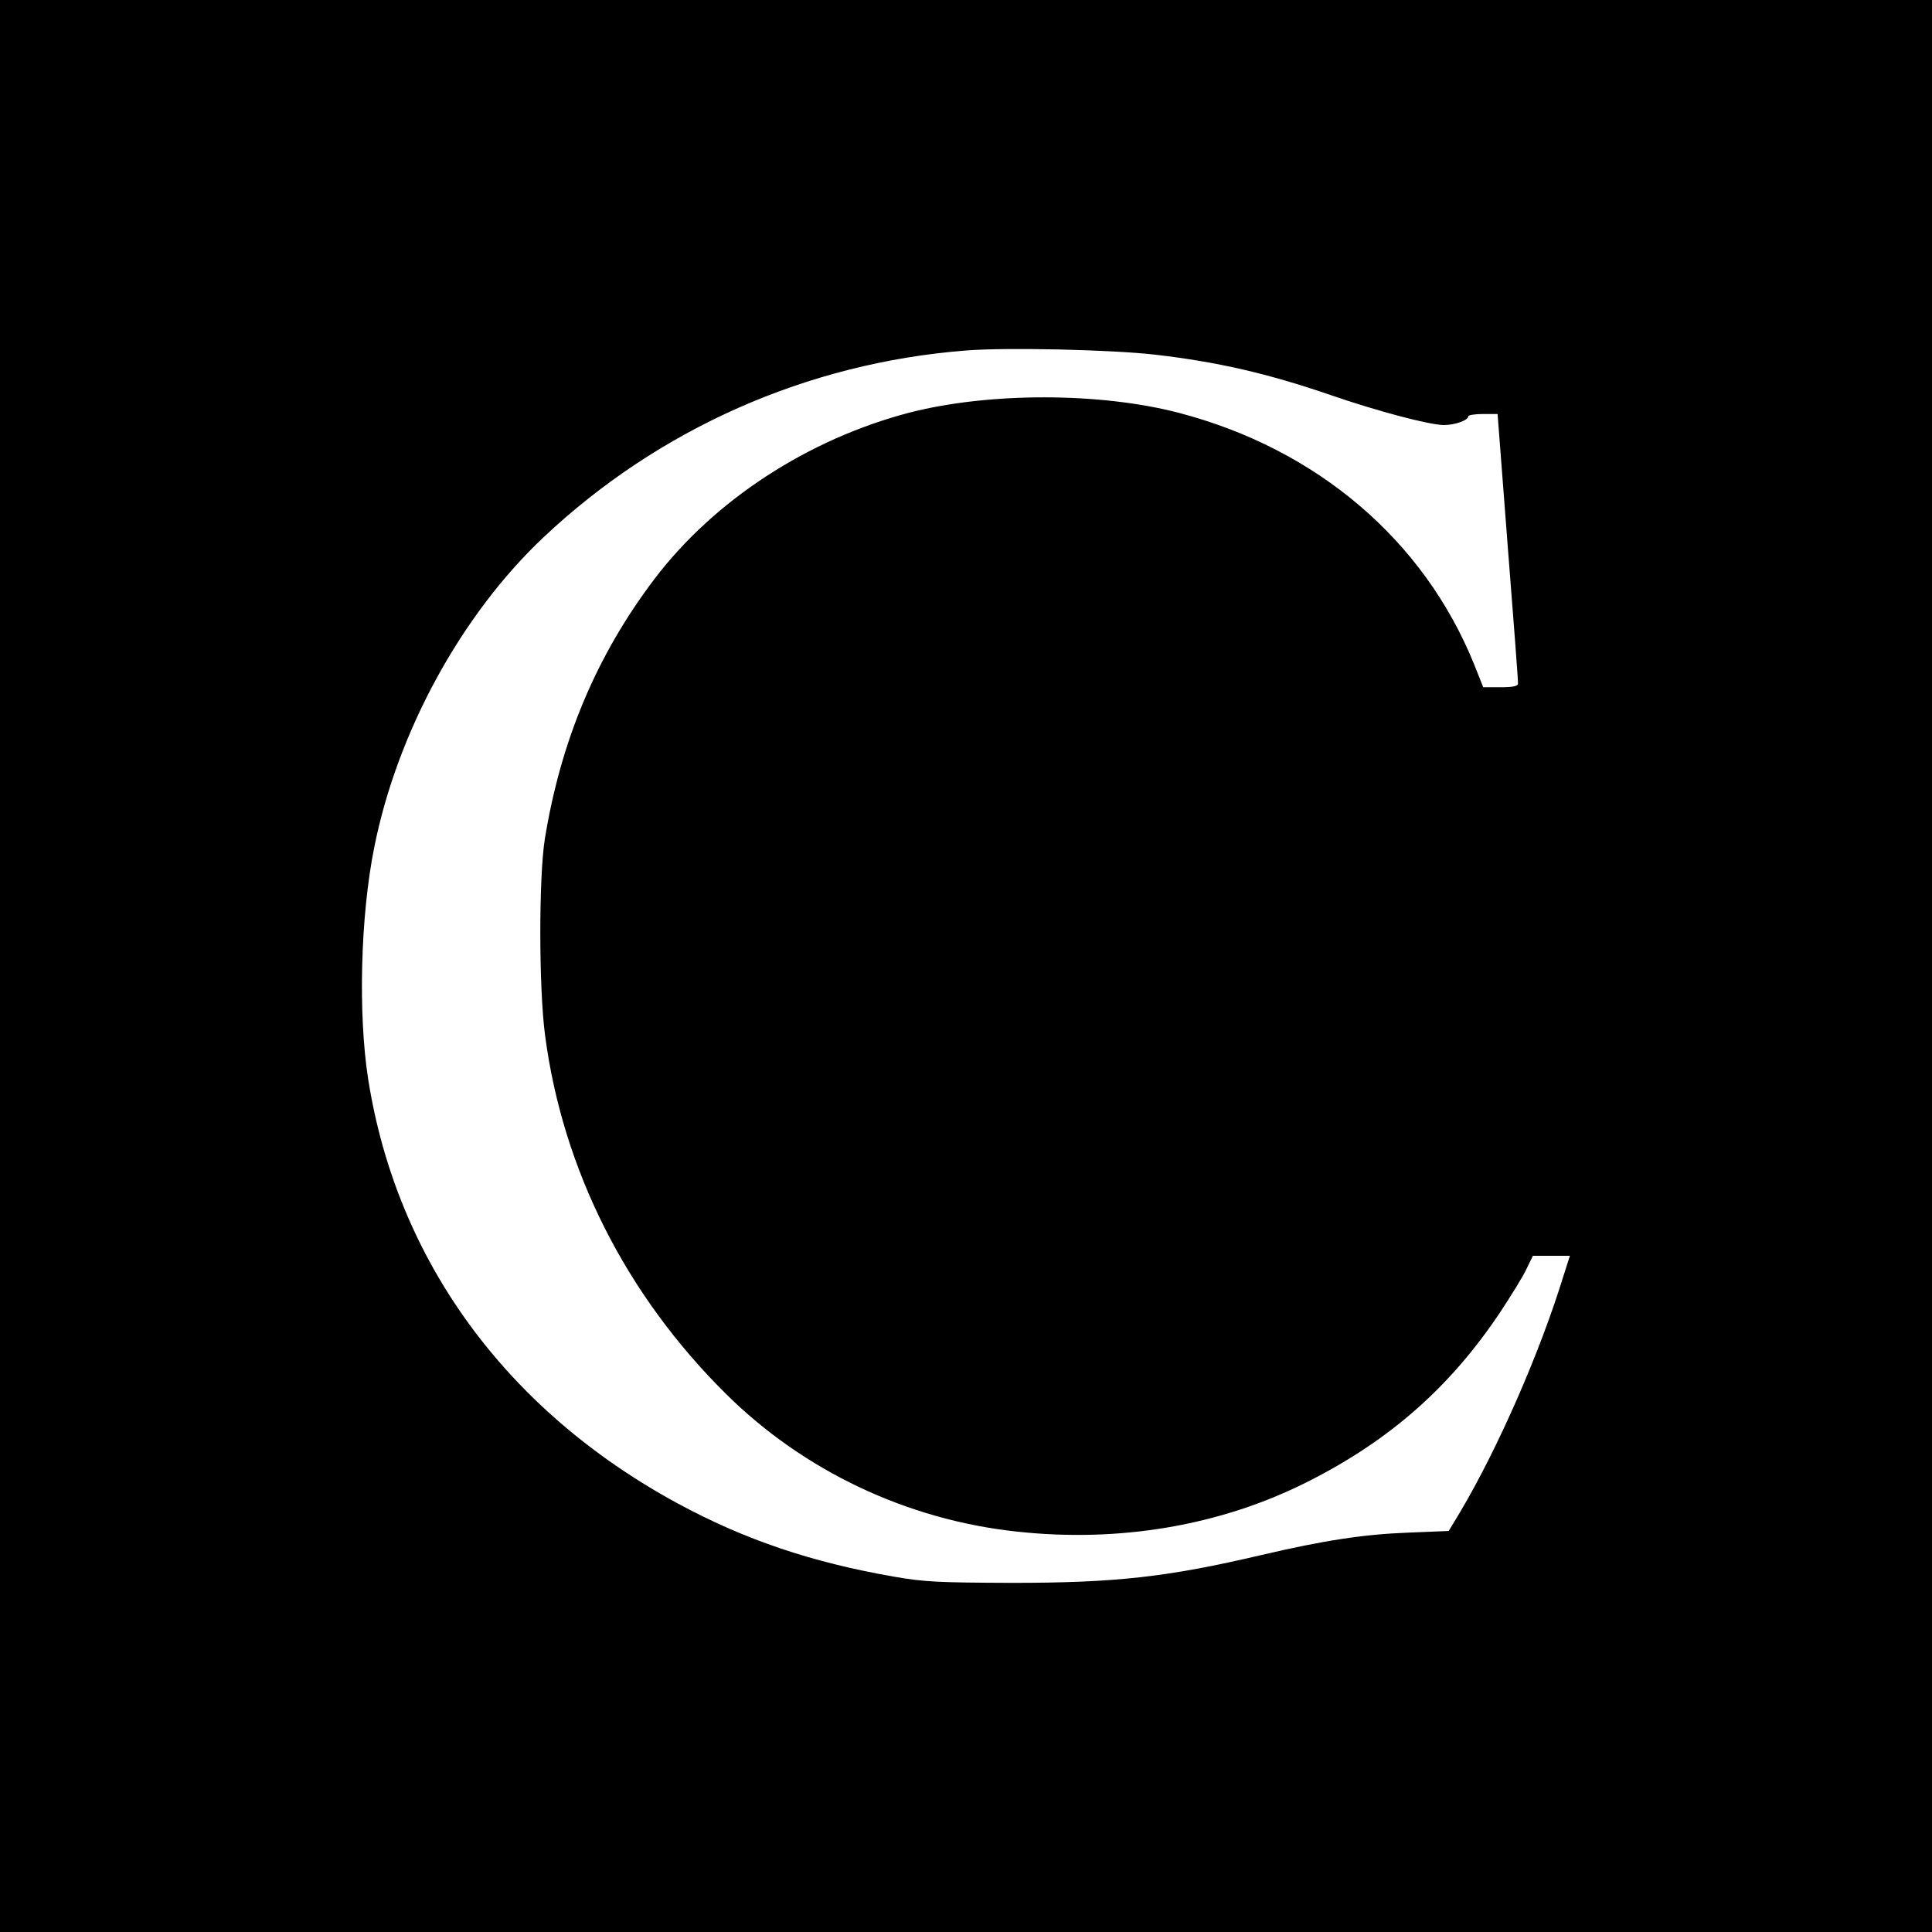 <?xml version="1.0" standalone="no"?>
<!DOCTYPE svg PUBLIC "-//W3C//DTD SVG 20010904//EN"
 "http://www.w3.org/TR/2001/REC-SVG-20010904/DTD/svg10.dtd">
<svg version="1.0" xmlns="http://www.w3.org/2000/svg"
 width="700pt" height="700pt" viewBox="0 0 700 700"
 preserveAspectRatio="xMidYMid meet">
<g transform="translate(0,700) scale(0.1,-0.1)"
fill="#000000" stroke="none">
<path d="M0 3500 l0 -3500 3500 0 3500 0 0 3500 0 3500 -3500 0 -3500 0 0
-3500z m4185 2215 c225 -26 408 -68 635 -146 171 -59 360 -109 412 -109 39 0
88 17 88 32 0 4 24 8 53 8 l53 0 37 -482 c21 -266 38 -489 37 -495 0 -9 -19
-13 -63 -13 l-63 0 -33 83 c-182 450 -569 780 -1069 911 -287 75 -689 75 -977
1 -367 -96 -707 -317 -924 -603 -209 -276 -339 -584 -397 -942 -22 -138 -22
-541 1 -712 64 -486 293 -940 656 -1299 281 -278 654 -455 1051 -498 373 -41
739 21 1053 179 299 150 519 344 700 615 40 61 84 131 96 158 l23 47 67 0 67
0 -23 -72 c-86 -280 -238 -626 -375 -857 l-41 -68 -147 -6 c-160 -6 -305 -28
-531 -81 -341 -80 -527 -101 -906 -101 -265 1 -315 3 -429 23 -297 52 -537
133 -781 265 -621 337 -1018 881 -1121 1537 -37 236 -28 592 22 840 83 417
315 842 613 1123 418 394 956 632 1530 677 147 12 530 3 686 -15z"/>
</g>
</svg>
